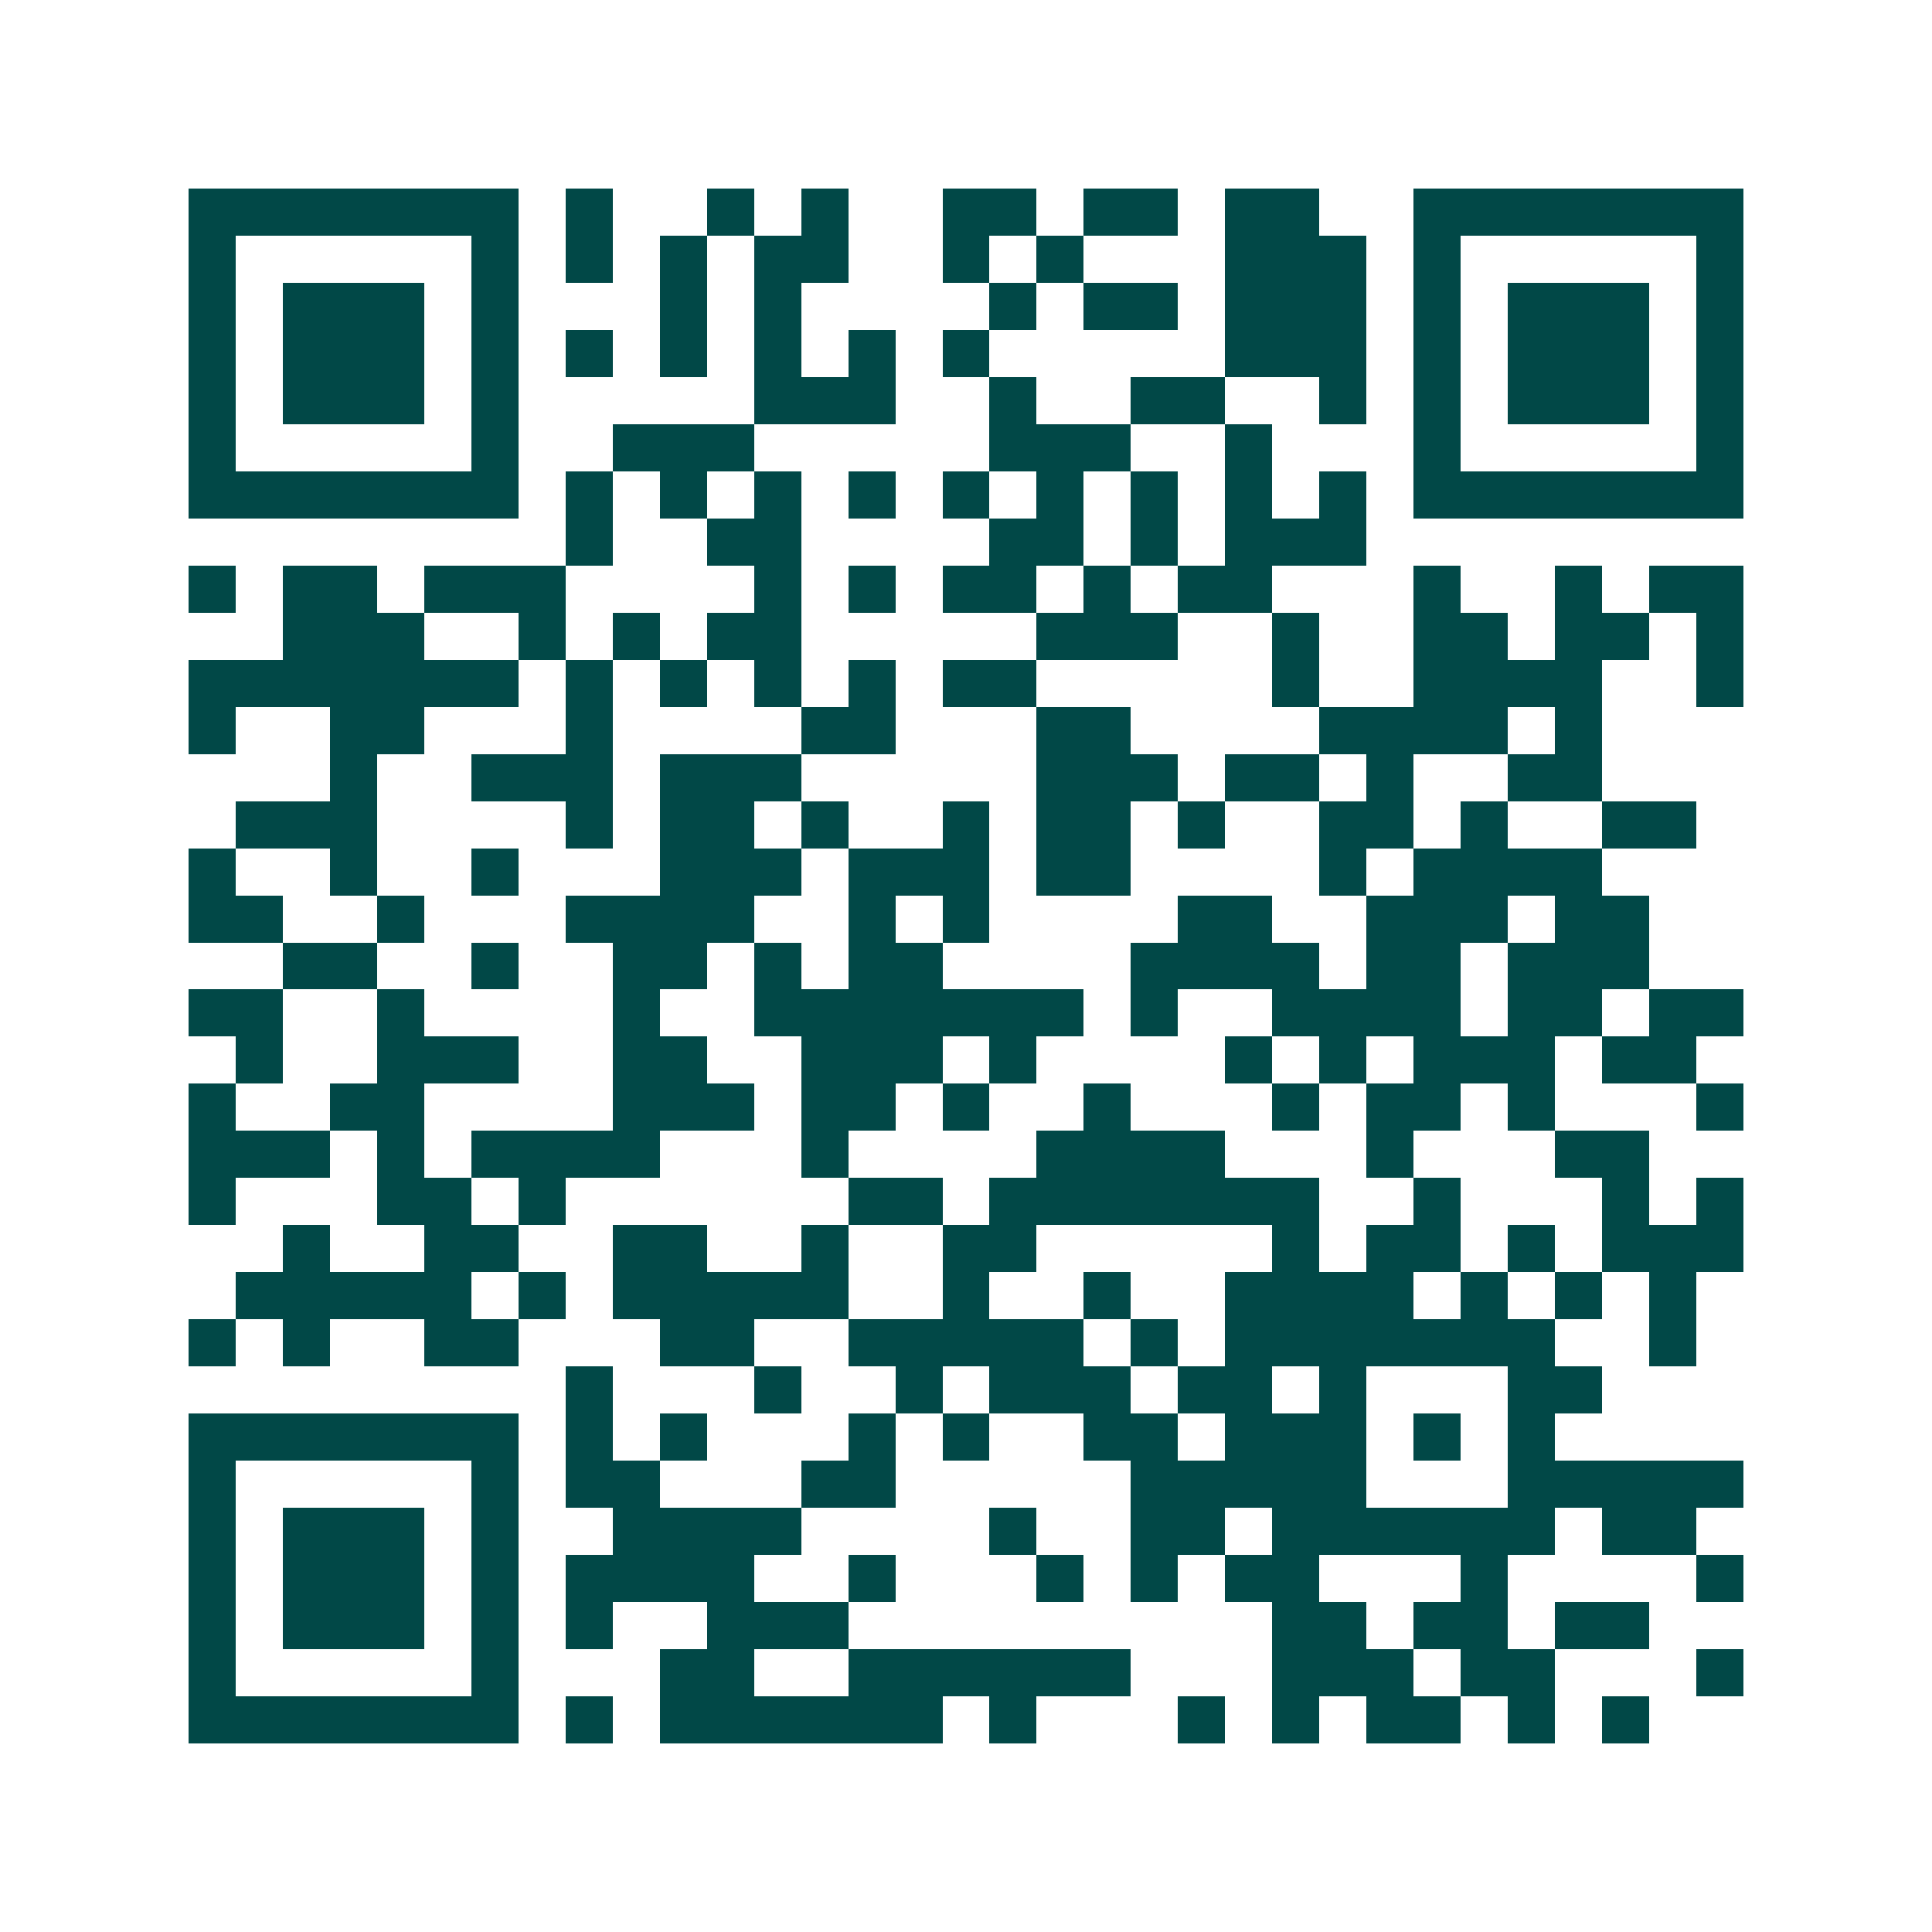 <svg xmlns="http://www.w3.org/2000/svg" width="200" height="200" viewBox="0 0 41 41" shape-rendering="crispEdges"><path fill="#ffffff" d="M0 0h41v41H0z"/><path stroke="#014847" d="M4 4.5h7m1 0h1m2 0h1m1 0h1m2 0h2m1 0h2m1 0h2m2 0h7M4 5.5h1m5 0h1m1 0h1m1 0h1m1 0h2m2 0h1m1 0h1m3 0h3m1 0h1m5 0h1M4 6.5h1m1 0h3m1 0h1m3 0h1m1 0h1m4 0h1m1 0h2m1 0h3m1 0h1m1 0h3m1 0h1M4 7.5h1m1 0h3m1 0h1m1 0h1m1 0h1m1 0h1m1 0h1m1 0h1m5 0h3m1 0h1m1 0h3m1 0h1M4 8.5h1m1 0h3m1 0h1m5 0h3m2 0h1m2 0h2m2 0h1m1 0h1m1 0h3m1 0h1M4 9.5h1m5 0h1m2 0h3m5 0h3m2 0h1m3 0h1m5 0h1M4 10.5h7m1 0h1m1 0h1m1 0h1m1 0h1m1 0h1m1 0h1m1 0h1m1 0h1m1 0h1m1 0h7M12 11.5h1m2 0h2m4 0h2m1 0h1m1 0h3M4 12.5h1m1 0h2m1 0h3m4 0h1m1 0h1m1 0h2m1 0h1m1 0h2m3 0h1m2 0h1m1 0h2M6 13.5h3m2 0h1m1 0h1m1 0h2m5 0h3m2 0h1m2 0h2m1 0h2m1 0h1M4 14.5h7m1 0h1m1 0h1m1 0h1m1 0h1m1 0h2m5 0h1m2 0h4m2 0h1M4 15.5h1m2 0h2m3 0h1m4 0h2m3 0h2m4 0h4m1 0h1M7 16.5h1m2 0h3m1 0h3m5 0h3m1 0h2m1 0h1m2 0h2M5 17.5h3m4 0h1m1 0h2m1 0h1m2 0h1m1 0h2m1 0h1m2 0h2m1 0h1m2 0h2M4 18.5h1m2 0h1m2 0h1m3 0h3m1 0h3m1 0h2m4 0h1m1 0h4M4 19.5h2m2 0h1m3 0h4m2 0h1m1 0h1m4 0h2m2 0h3m1 0h2M6 20.5h2m2 0h1m2 0h2m1 0h1m1 0h2m4 0h4m1 0h2m1 0h3M4 21.5h2m2 0h1m4 0h1m2 0h7m1 0h1m2 0h4m1 0h2m1 0h2M5 22.5h1m2 0h3m2 0h2m2 0h3m1 0h1m4 0h1m1 0h1m1 0h3m1 0h2M4 23.5h1m2 0h2m4 0h3m1 0h2m1 0h1m2 0h1m3 0h1m1 0h2m1 0h1m3 0h1M4 24.5h3m1 0h1m1 0h4m3 0h1m4 0h4m3 0h1m3 0h2M4 25.5h1m3 0h2m1 0h1m6 0h2m1 0h7m2 0h1m3 0h1m1 0h1M6 26.5h1m2 0h2m2 0h2m2 0h1m2 0h2m5 0h1m1 0h2m1 0h1m1 0h3M5 27.5h5m1 0h1m1 0h5m2 0h1m2 0h1m2 0h4m1 0h1m1 0h1m1 0h1M4 28.5h1m1 0h1m2 0h2m3 0h2m2 0h5m1 0h1m1 0h7m2 0h1M12 29.5h1m3 0h1m2 0h1m1 0h3m1 0h2m1 0h1m3 0h2M4 30.5h7m1 0h1m1 0h1m3 0h1m1 0h1m2 0h2m1 0h3m1 0h1m1 0h1M4 31.5h1m5 0h1m1 0h2m3 0h2m5 0h5m3 0h5M4 32.5h1m1 0h3m1 0h1m2 0h4m4 0h1m2 0h2m1 0h6m1 0h2M4 33.5h1m1 0h3m1 0h1m1 0h4m2 0h1m3 0h1m1 0h1m1 0h2m3 0h1m4 0h1M4 34.5h1m1 0h3m1 0h1m1 0h1m2 0h3m9 0h2m1 0h2m1 0h2M4 35.5h1m5 0h1m3 0h2m2 0h6m3 0h3m1 0h2m3 0h1M4 36.5h7m1 0h1m1 0h6m1 0h1m3 0h1m1 0h1m1 0h2m1 0h1m1 0h1"/></svg>
